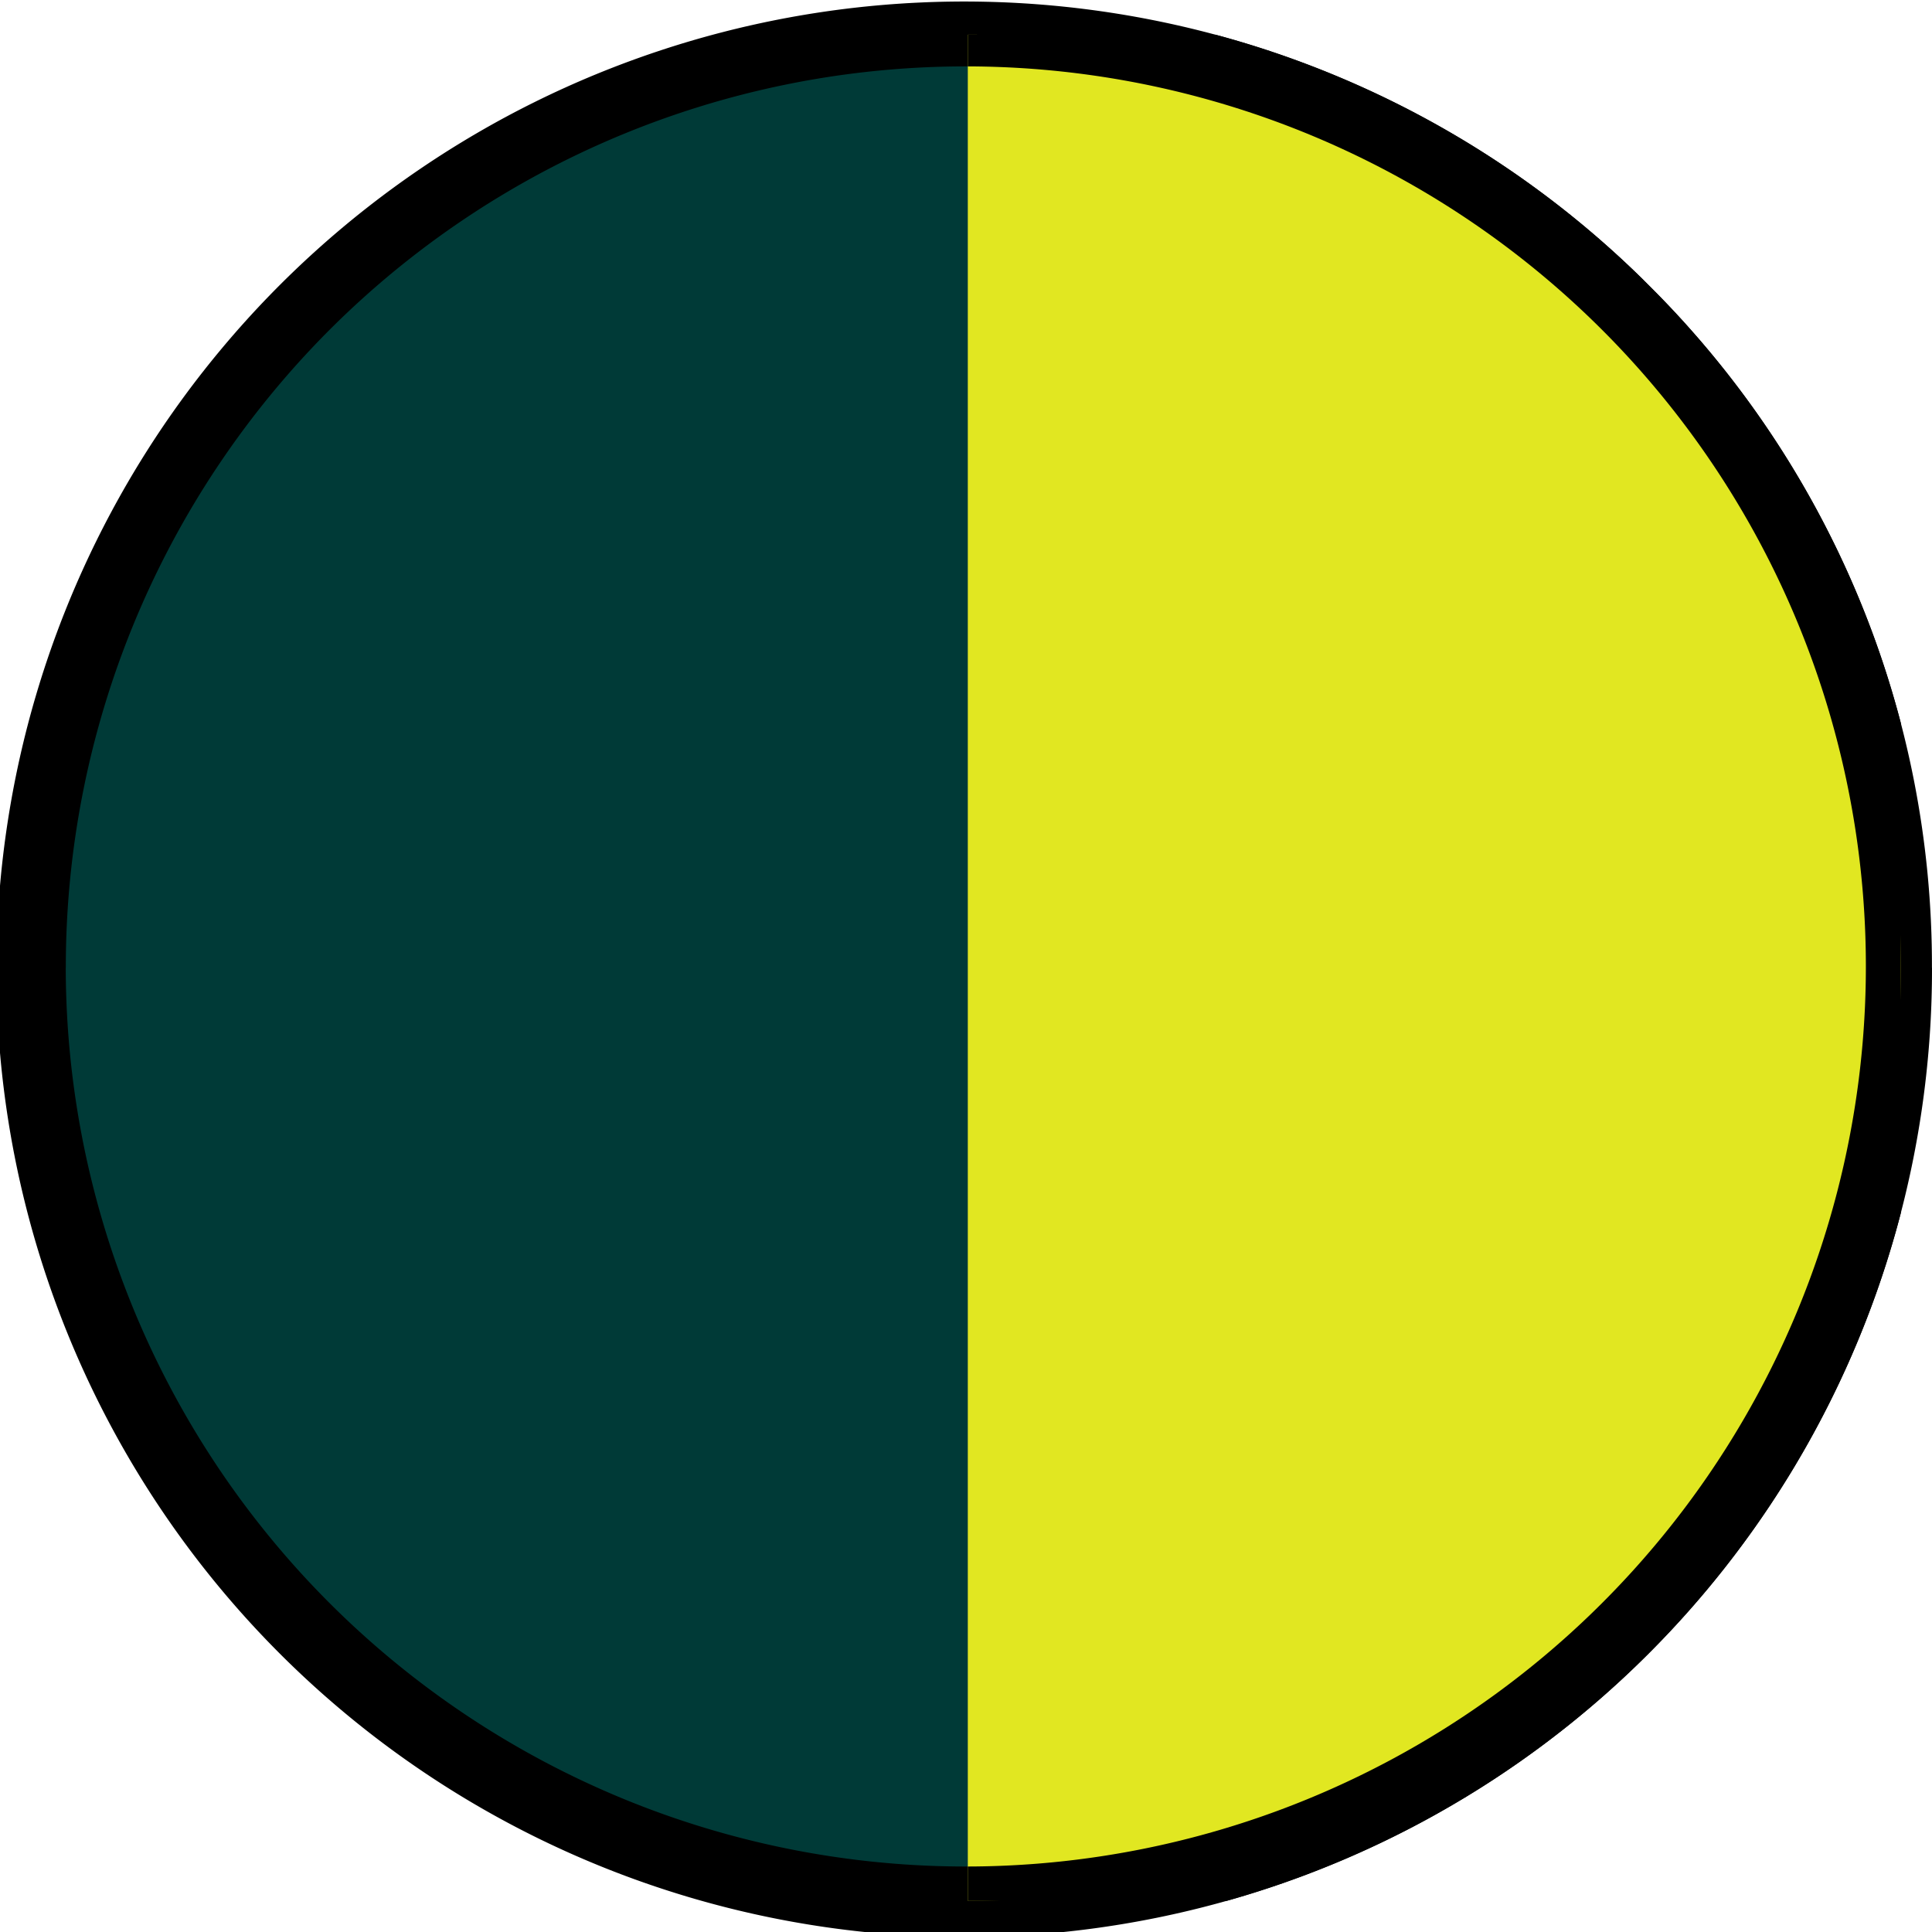 <svg id="Group_880" data-name="Group 880" xmlns="http://www.w3.org/2000/svg" xmlns:xlink="http://www.w3.org/1999/xlink" width="31.058" height="31.058" viewBox="0 0 31.058 31.058">
  <defs>
    <style>
      .cls-1 {
        fill: none;
      }

      .cls-2 {
        clip-path: url(#clip-path);
      }

      .cls-3 {
        fill: #003a37;
      }

      .cls-4 {
        clip-path: url(#clip-path-2);
      }

      .cls-5 {
        fill: #e1e721;
      }
    </style>
    <clipPath id="clip-path">
      <rect id="Rectangle_966" data-name="Rectangle 966" class="cls-1" width="31.058" height="31.058" transform="translate(0 0)"/>
    </clipPath>
    <clipPath id="clip-path-2">
      <rect id="Rectangle_967" data-name="Rectangle 967" class="cls-1" width="15" height="30.001" transform="translate(15.558 0.558)"/>
    </clipPath>
  </defs>
  <g id="Group_866" data-name="Group 866">
    <g id="Group_865" data-name="Group 865" class="cls-2">
      <path id="Path_2465" data-name="Path 2465" class="cls-3" d="M30.558,15.558a15,15,0,1,1-15-15,15,15,0,0,1,15,15"/>
      <path id="Path_2466" data-name="Path 2466" d="M31.058,15.558A15.558,15.558,0,1,1,26.4,4.481l.117.117a15.4,15.4,0,0,1,4.54,10.96m-30,0A14.469,14.469,0,1,0,5.3,5.3,14.5,14.5,0,0,0,1.058,15.558"/>
    </g>
  </g>
  <g id="Group_868" data-name="Group 868">
    <g id="Group_867" data-name="Group 867" class="cls-4">
      <path id="Path_2467" data-name="Path 2467" class="cls-5" d="M30.558,15.558a15,15,0,1,1-15-15,15,15,0,0,1,15,15"/>
      <path id="Path_2468" data-name="Path 2468" d="M31.058,15.558A15.558,15.558,0,1,1,26.4,4.481l.117.117a15.4,15.4,0,0,1,4.54,10.96m-30,0A14.469,14.469,0,1,0,5.3,5.3,14.5,14.5,0,0,0,1.058,15.558"/>
    </g>
  </g>
</svg>
